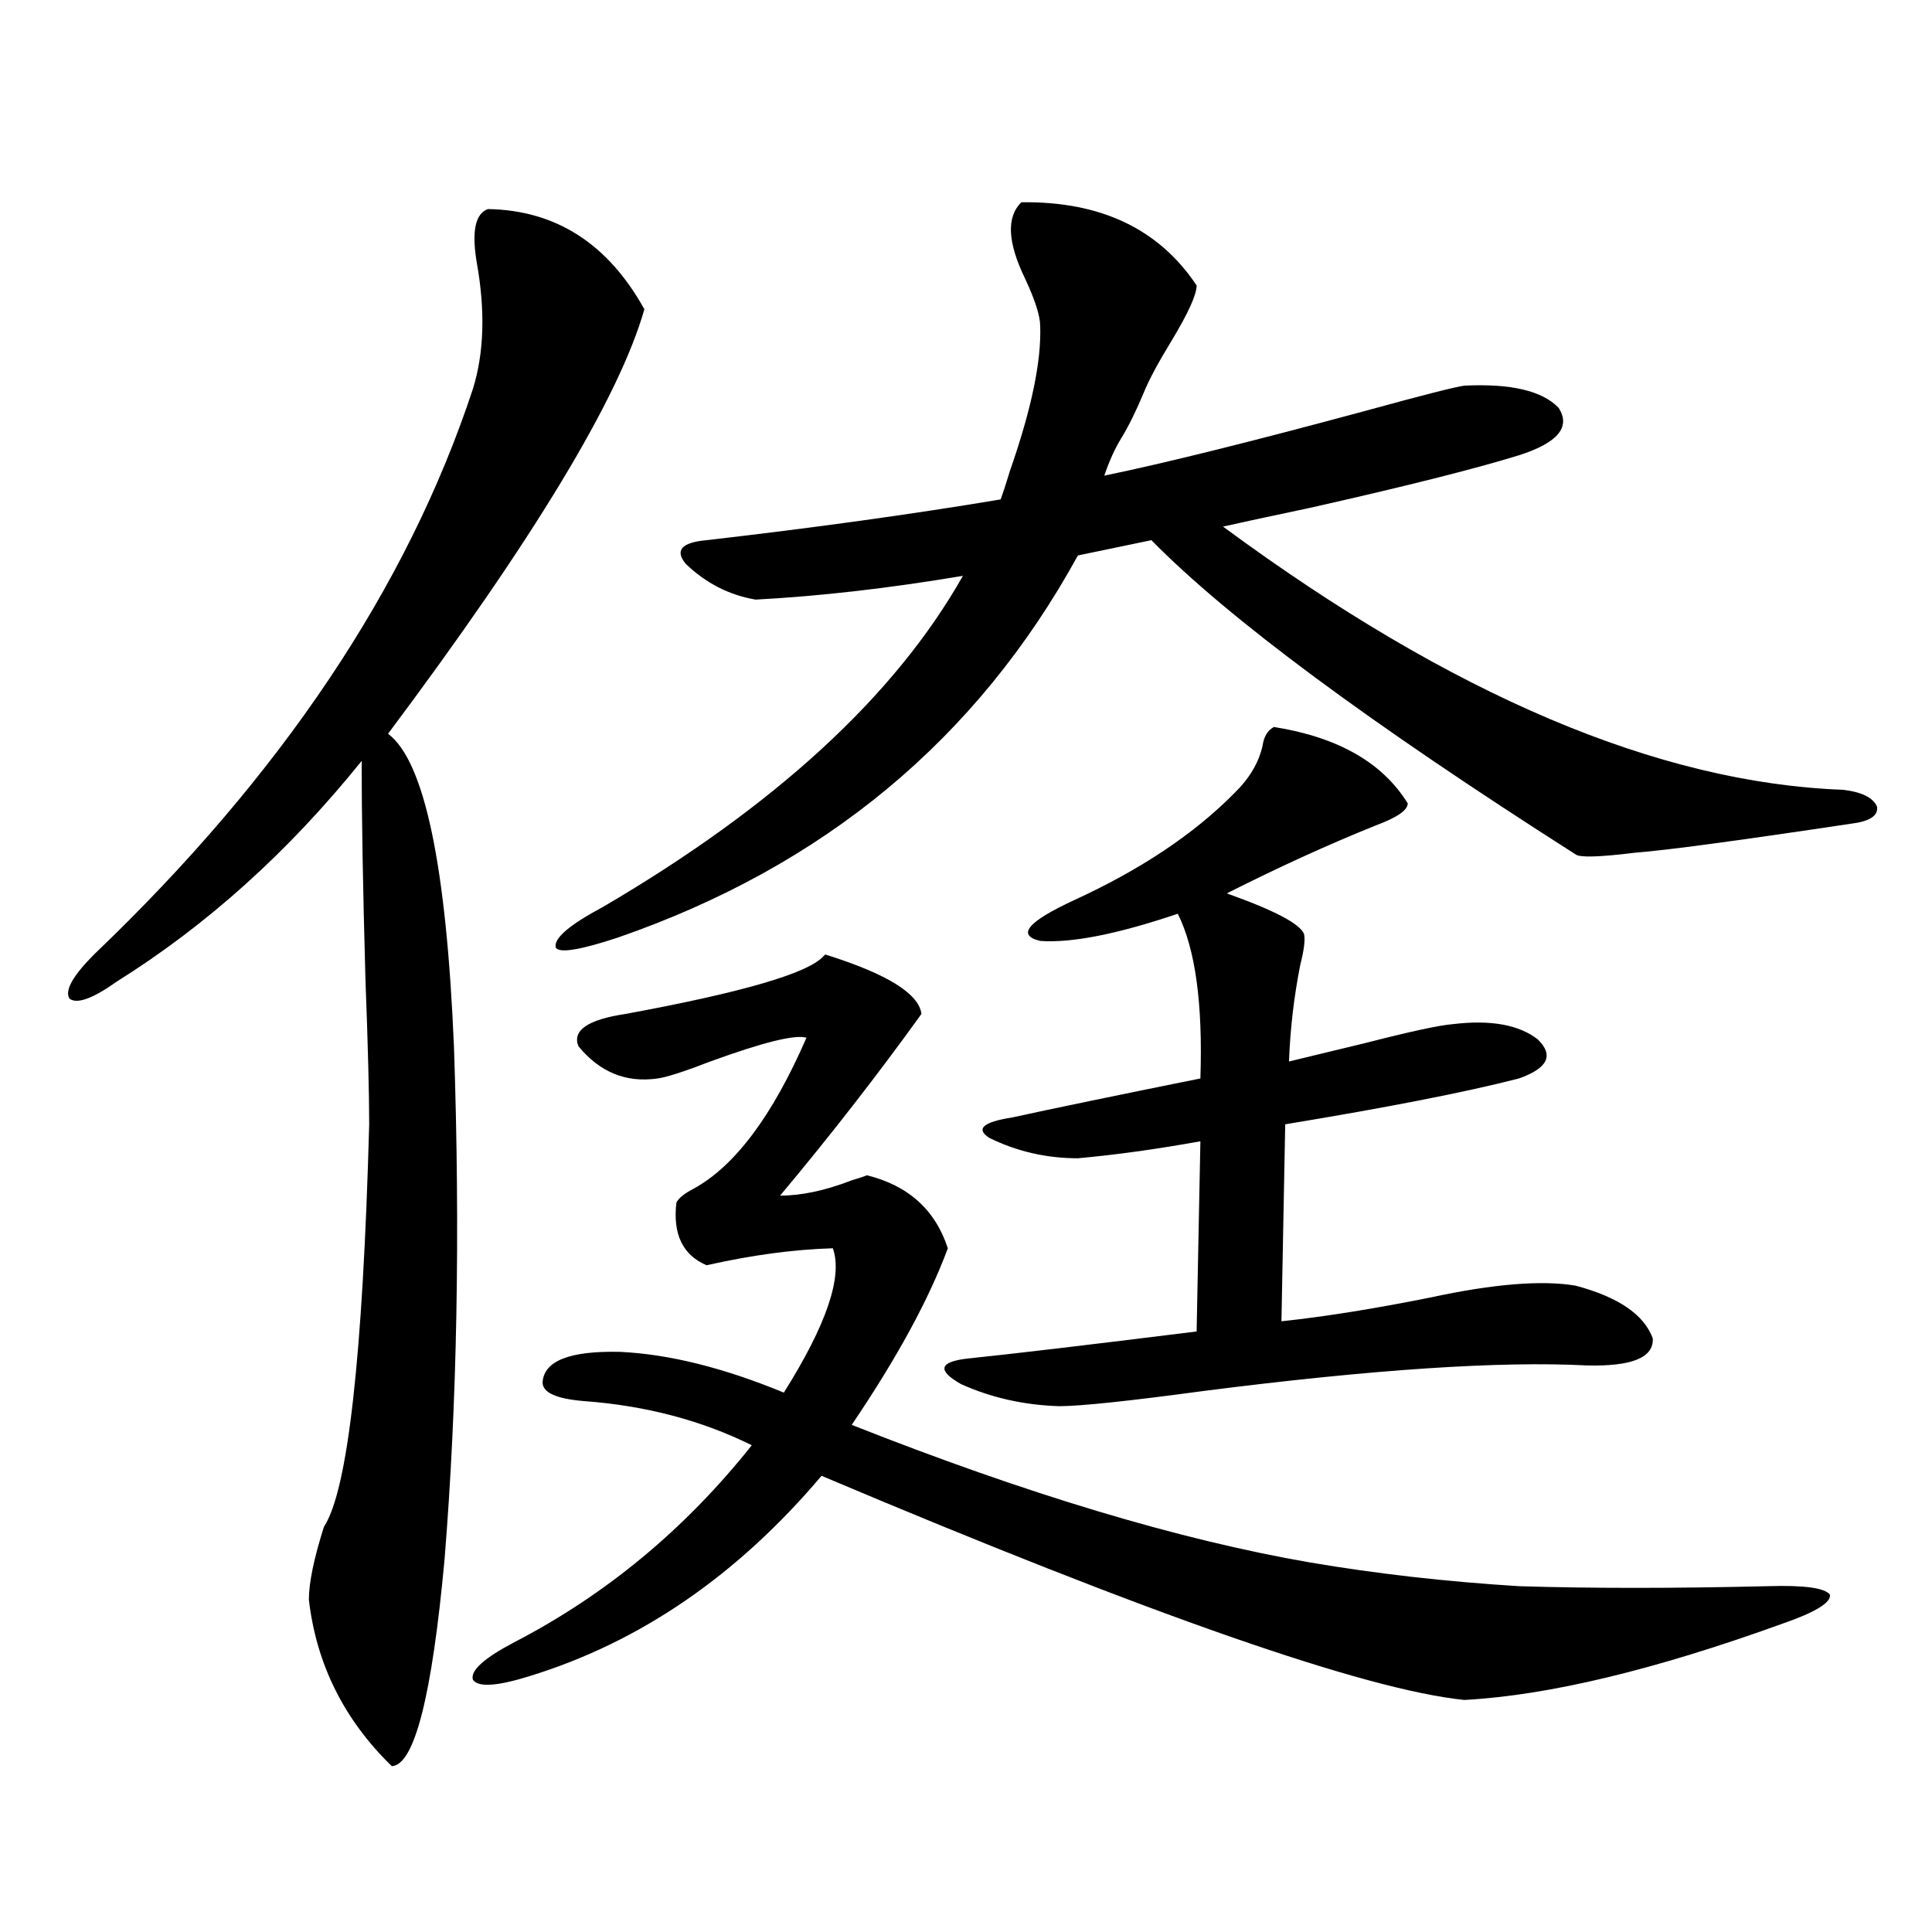 <?xml version="1.0" encoding="utf-8"?>
<!-- Generator: Adobe Illustrator 16.0.0, SVG Export Plug-In . SVG Version: 6.00 Build 0)  -->
<!DOCTYPE svg PUBLIC "-//W3C//DTD SVG 1.1//EN" "http://www.w3.org/Graphics/SVG/1.1/DTD/svg11.dtd">
<svg version="1.1" id="图层_1" xmlns="http://www.w3.org/2000/svg" xmlns:xlink="http://www.w3.org/1999/xlink" x="0px" y="0px"
	 width="1000px" height="1000px" viewBox="0 0 1000 1000" enable-background="new 0 0 1000 1000" xml:space="preserve">
<path d="M252.555,108.211c35.121,0.591,62.103,17.88,80.974,51.855c-13.018,45.703-57.239,118.954-132.68,219.727
	c18.856,14.063,30.243,68.267,34.146,162.598c3.247,96.103,1.616,184.282-4.878,264.551c-6.509,70.89-15.609,106.636-27.316,107.227
	c-24.725-24.032-39.023-52.734-42.926-86.133c0-8.789,2.592-21.382,7.805-37.793c12.348-18.745,20.152-88.179,23.414-208.301
	c0-15.82-0.655-41.007-1.951-75.586c-1.311-46.87-1.951-84.375-1.951-112.5c-37.728,46.884-79.998,84.966-126.826,114.258
	c-12.362,8.789-20.487,11.728-24.39,8.789c-2.606-4.093,1.616-11.714,12.683-22.852c96.903-92.573,162.268-190.132,196.093-292.676
	c5.854-18.745,6.494-40.718,1.951-65.918C244.095,119.637,246.046,110.56,252.555,108.211z M476.939,524.813
	c-22.773,31.641-47.163,62.993-73.169,94.043c11.052,0,23.414-2.637,37.072-7.91c3.902-1.167,6.494-2.046,7.805-2.637
	c21.463,5.273,35.441,17.88,41.95,37.793c-9.756,26.367-26.341,56.841-49.755,91.406c90.395,35.747,169.417,59.478,237.067,71.191
	c34.466,5.864,70.563,9.97,108.29,12.305c37.072,1.167,79.998,1.167,128.777,0c18.856-0.577,29.588,0.879,32.194,4.395
	c0.641,4.093-7.484,9.077-24.39,14.941c-66.34,24.019-121.308,37.202-164.874,39.551c-51.386-5.273-162.282-43.945-332.675-116.016
	c-43.581,51.567-93.991,86.133-151.216,103.711c-16.92,5.273-26.676,5.851-29.268,1.758c-1.311-4.696,5.854-11.138,21.463-19.336
	c47.469-24.609,88.443-58.585,122.924-101.953c-26.021-12.882-54.968-20.503-86.827-22.852c-14.313-1.167-21.463-4.395-21.463-9.668
	c0.641-11.124,13.979-16.397,39.999-15.82c25.365,1.181,53.657,8.212,84.876,21.094c22.104-35.156,30.563-60.054,25.365-74.707
	c-20.167,0.591-41.95,3.516-65.364,8.789c-12.362-5.273-17.561-16.108-15.609-32.52c1.296-2.335,4.223-4.683,8.78-7.031
	c21.463-11.714,40.975-37.793,58.535-78.223c-5.854-1.758-22.438,2.349-49.755,12.305c-13.658,5.273-22.773,8.212-27.316,8.789
	c-16.265,2.349-29.923-3.214-40.975-16.699c-3.262-8.198,4.878-13.761,24.39-16.699c60.486-11.124,94.632-21.094,102.437-29.883
	l0.976-0.879C459.044,504.021,475.629,514.266,476.939,524.813z M528.646,104.695c40.975-0.577,71.218,13.774,90.729,43.066
	c0,4.696-4.237,14.063-12.683,28.125c-7.164,11.728-12.042,20.806-14.634,27.246c-3.902,9.38-7.805,17.29-11.707,23.73
	c-3.262,5.273-6.188,11.728-8.78,19.336c31.219-6.44,76.096-17.578,134.631-33.398c29.908-8.198,47.148-12.593,51.706-13.184
	c24.055-1.167,40.319,2.637,48.779,11.426c6.494,9.97-0.335,18.169-20.487,24.609c-22.773,7.031-58.87,16.122-108.29,27.246
	c-19.512,4.106-34.48,7.333-44.877,9.668c118.366,87.313,225.36,132.715,320.968,136.23c9.756,1.181,15.609,4.106,17.561,8.789
	c0.641,4.696-3.902,7.622-13.658,8.789c-58.535,8.789-95.607,13.774-111.217,14.941c-18.871,2.349-29.268,2.637-31.219,0.879
	c-106.674-67.964-179.843-122.168-219.507-162.598l-38.048,7.91c-52.041,94.922-131.384,160.84-238.043,197.754
	c-19.512,6.454-30.243,8.212-32.194,5.273c-1.311-4.683,6.829-11.714,24.39-21.094c89.099-52.144,151.216-109.272,186.337-171.387
	c-38.383,6.454-74.145,10.547-107.314,12.305c-13.658-2.335-25.7-8.487-36.097-18.457c-5.854-7.031-2.286-11.124,10.731-12.305
	c55.929-6.44,106.659-13.472,152.191-21.094c1.296-3.516,2.927-8.487,4.878-14.941c11.052-31.641,16.25-56.538,15.609-74.707
	c0-5.273-2.606-13.472-7.805-24.609C521.481,125.501,520.841,112.317,528.646,104.695z M659.374,376.277
	c33.17,5.273,56.249,18.457,69.267,39.551c0,3.516-5.533,7.333-16.585,11.426c-24.725,9.97-50.41,21.685-77.071,35.156
	c24.71,8.789,38.048,15.82,39.999,21.094c0.641,2.938,0,8.212-1.951,15.82c-3.262,16.411-5.213,33.11-5.854,50.098
	c9.756-2.335,23.079-5.562,39.999-9.668c22.759-5.851,37.713-9.077,44.877-9.668c19.512-2.335,34.146,0.302,43.901,7.91
	c8.445,8.212,5.198,14.941-9.756,20.215c-27.316,7.031-67.65,14.941-120.973,23.73l-1.951,101.953
	c22.104-2.335,47.804-6.44,77.071-12.305c32.515-7.031,57.56-9.077,75.12-6.152c22.104,5.864,35.441,14.941,39.999,27.246
	c0.641,9.97-10.731,14.653-34.146,14.063c-44.877-2.335-110.896,2.06-198.044,13.184c-39.023,5.273-64.068,7.91-75.12,7.91
	c-18.216-0.577-35.121-4.395-50.73-11.426c-12.362-7.031-11.387-11.426,2.927-13.184c22.759-2.335,62.438-7.031,119.021-14.063
	l1.951-98.438c-22.773,4.106-43.901,7.031-63.413,8.789c-16.265,0-31.554-3.516-45.853-10.547
	c-7.164-4.683-3.262-8.198,11.707-10.547c21.463-4.683,53.978-11.426,97.559-20.215c1.296-38.672-2.606-67.085-11.707-85.254
	c-31.219,10.547-54.968,15.243-71.218,14.063c-12.362-2.925-6.509-9.956,17.561-21.094c34.466-15.82,62.103-34.277,82.925-55.371
	c7.805-7.608,12.683-15.82,14.634-24.609C654.161,381.263,656.112,378.035,659.374,376.277z"/>
</svg>

